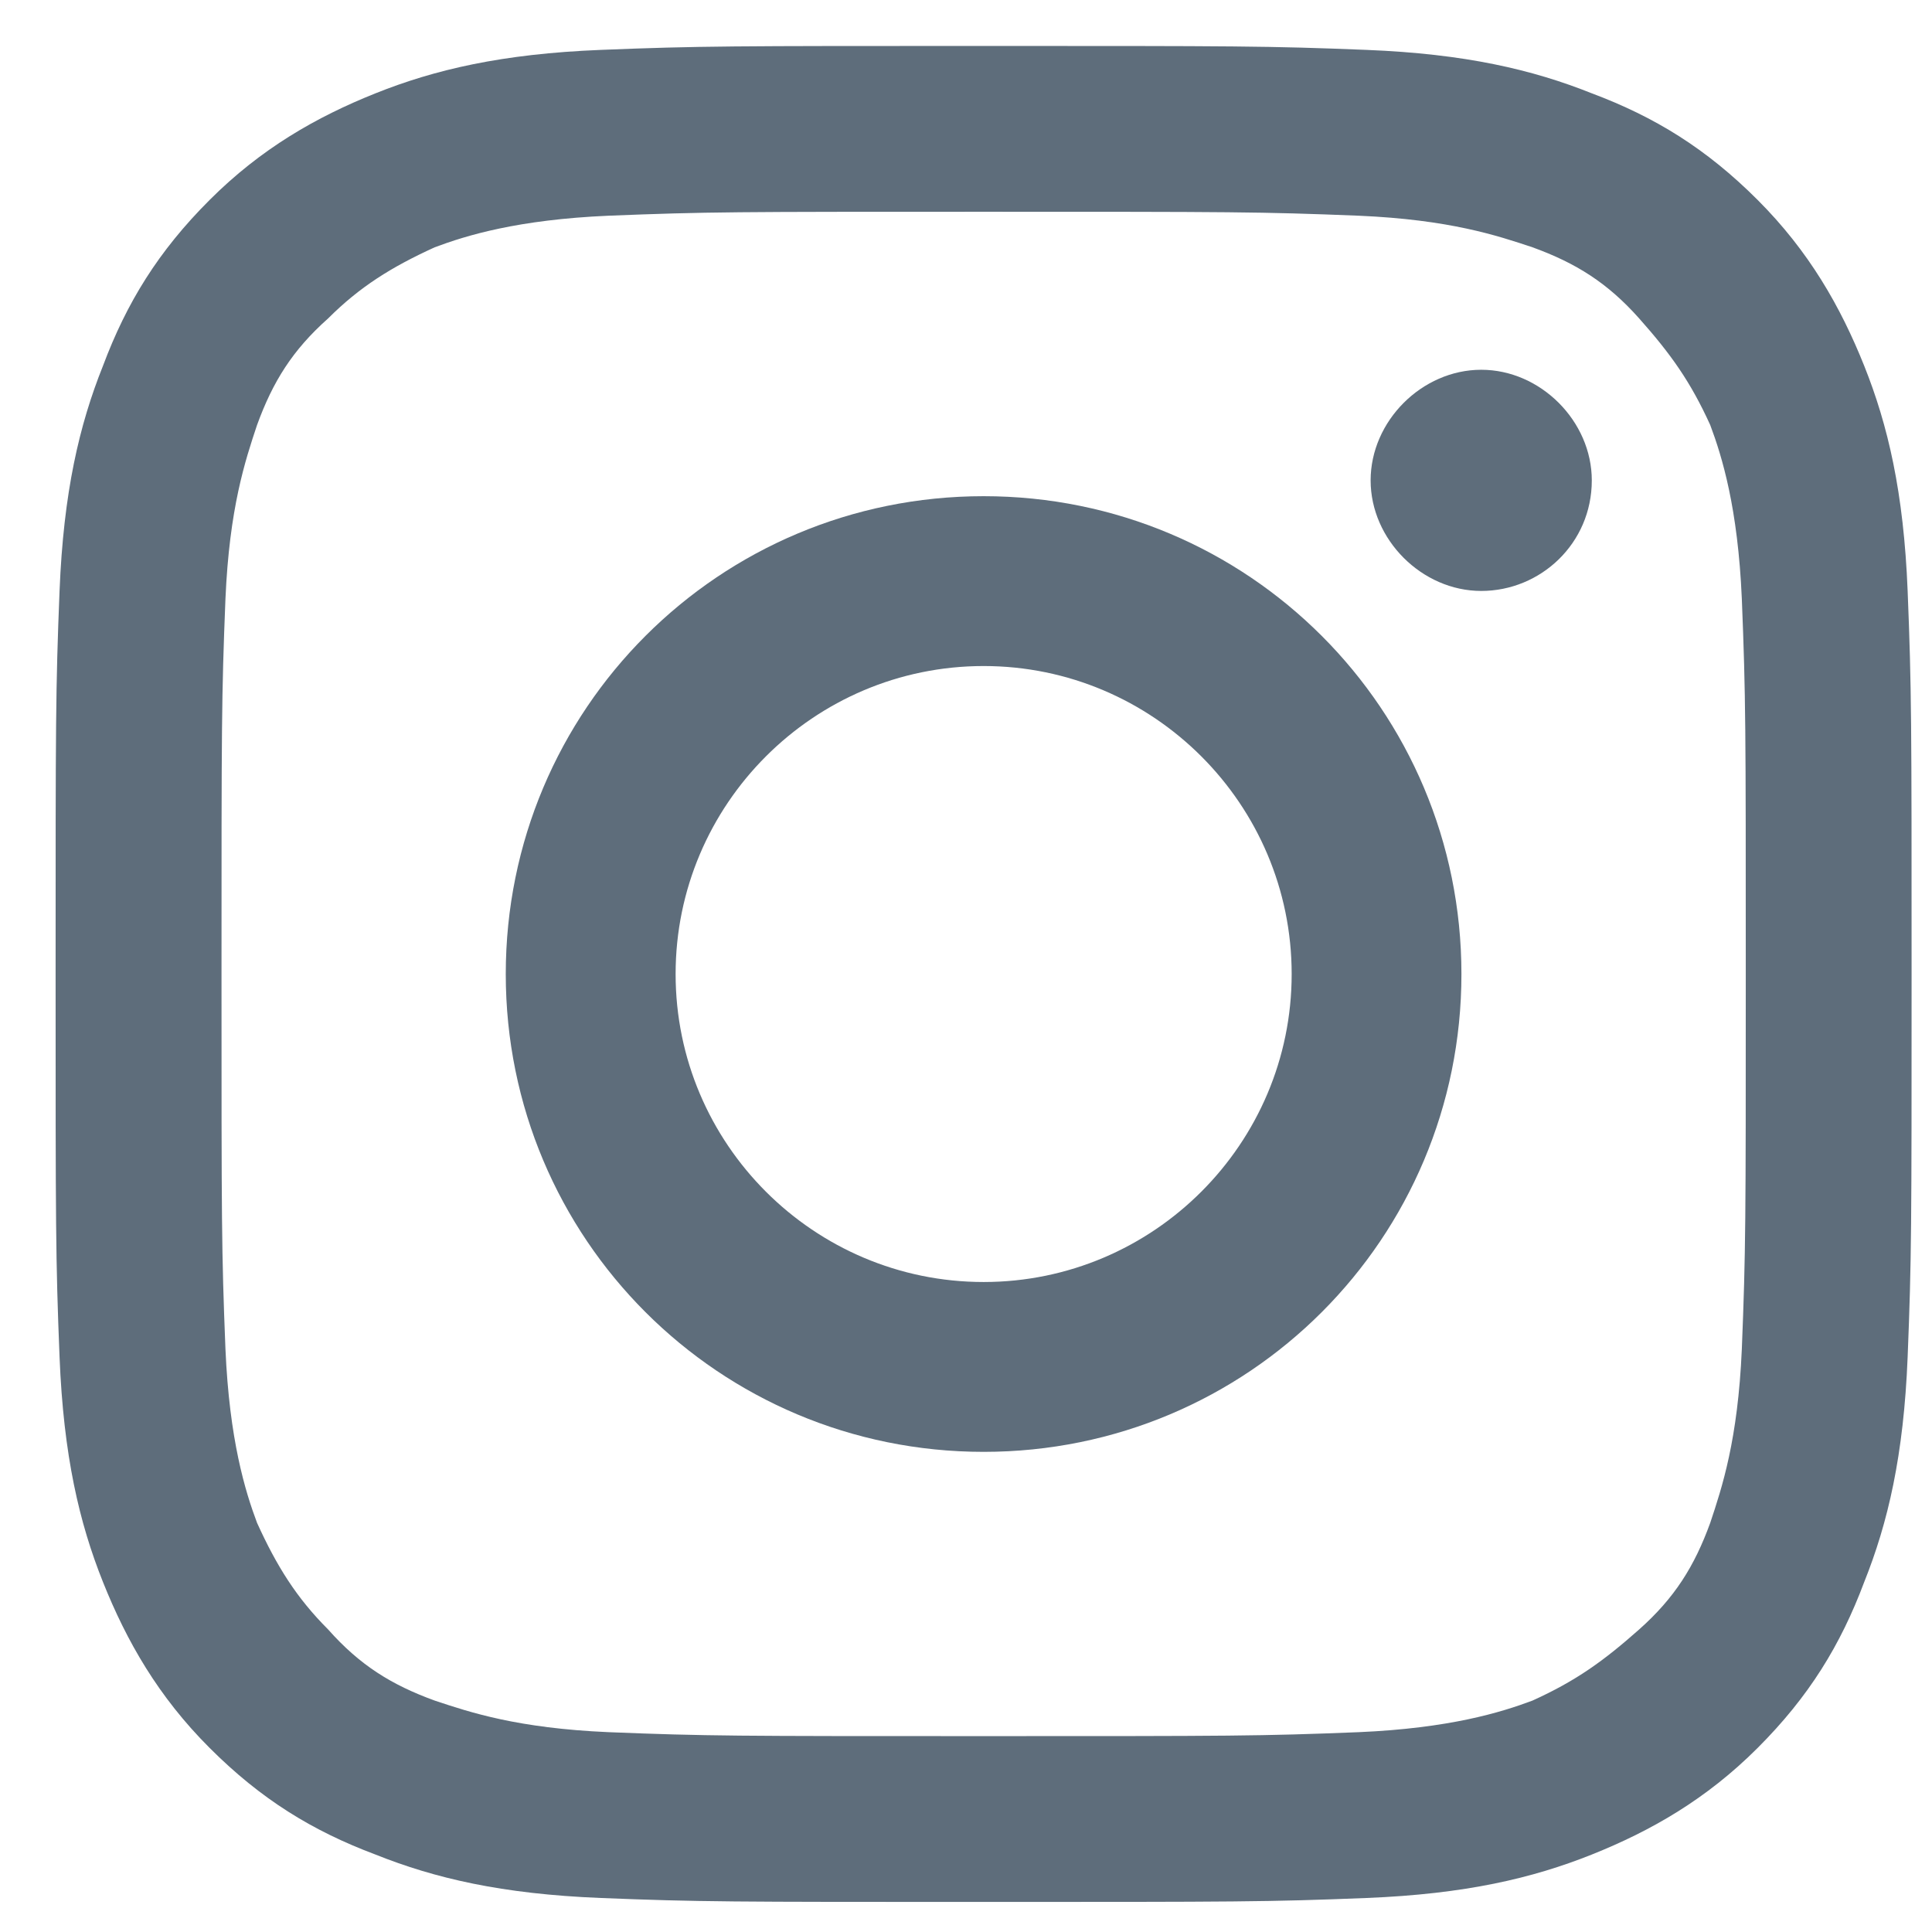 <svg width="23" height="23" viewBox="0 0 23 23" fill="none" xmlns="http://www.w3.org/2000/svg">
<path d="M11.71 2.521C14.671 2.521 15.001 2.521 16.176 2.568C17.257 2.615 17.821 2.803 18.244 2.944C18.762 3.132 19.138 3.368 19.514 3.791C19.89 4.214 20.125 4.543 20.36 5.06C20.501 5.436 20.689 6.047 20.736 7.128C20.783 8.304 20.783 8.633 20.783 11.595C20.783 14.556 20.783 14.885 20.736 16.061C20.689 17.142 20.501 17.706 20.36 18.129C20.172 18.646 19.937 19.022 19.514 19.398C19.09 19.774 18.762 20.01 18.244 20.245C17.868 20.386 17.257 20.574 16.176 20.621C15.001 20.668 14.671 20.668 11.71 20.668C8.748 20.668 8.419 20.668 7.244 20.621C6.162 20.574 5.598 20.386 5.175 20.245C4.658 20.057 4.282 19.822 3.906 19.398C3.53 19.022 3.295 18.646 3.06 18.129C2.919 17.753 2.731 17.142 2.684 16.061C2.637 14.885 2.637 14.556 2.637 11.595C2.637 8.633 2.637 8.304 2.684 7.128C2.731 6.047 2.919 5.483 3.06 5.06C3.248 4.543 3.483 4.167 3.906 3.791C4.282 3.415 4.658 3.18 5.175 2.944C5.551 2.803 6.162 2.615 7.244 2.568C8.419 2.521 8.748 2.521 11.71 2.521ZM11.71 0.547C8.701 0.547 8.325 0.547 7.15 0.594C5.974 0.641 5.175 0.829 4.47 1.111C3.765 1.393 3.107 1.769 2.496 2.38C1.884 2.991 1.508 3.603 1.226 4.355C0.944 5.06 0.756 5.859 0.709 7.034C0.662 8.21 0.662 8.586 0.662 11.595C0.662 14.603 0.662 14.979 0.709 16.155C0.756 17.33 0.944 18.129 1.226 18.834C1.508 19.539 1.884 20.198 2.496 20.809C3.107 21.42 3.718 21.796 4.47 22.078C5.175 22.36 5.974 22.548 7.15 22.595C8.325 22.642 8.701 22.642 11.71 22.642C14.719 22.642 15.095 22.642 16.27 22.595C17.445 22.548 18.244 22.36 18.95 22.078C19.655 21.796 20.313 21.42 20.924 20.809C21.535 20.198 21.911 19.586 22.193 18.834C22.475 18.129 22.663 17.33 22.71 16.155C22.757 14.979 22.757 14.603 22.757 11.595C22.757 8.586 22.757 8.21 22.71 7.034C22.663 5.859 22.475 5.06 22.193 4.355C21.911 3.65 21.535 2.991 20.924 2.38C20.313 1.769 19.702 1.393 18.95 1.111C18.244 0.829 17.445 0.641 16.27 0.594C15.095 0.547 14.719 0.547 11.71 0.547Z" fill="#5E6D7B"/>
<path d="M11.71 5.907C8.56 5.907 6.021 8.446 6.021 11.596C6.021 14.745 8.56 17.284 11.71 17.284C14.86 17.284 17.398 14.745 17.398 11.596C17.398 8.446 14.86 5.907 11.71 5.907ZM11.71 15.262C9.688 15.262 8.043 13.617 8.043 11.596C8.043 9.574 9.688 7.929 11.71 7.929C13.731 7.929 15.377 9.574 15.377 11.596C15.377 13.617 13.731 15.262 11.71 15.262Z" fill="#5E6D7B"/>
<path d="M18.95 5.719C18.95 6.471 18.339 7.035 17.634 7.035C16.928 7.035 16.317 6.424 16.317 5.719C16.317 5.013 16.928 4.402 17.634 4.402C18.339 4.402 18.95 5.013 18.95 5.719Z" fill="#5E6D7B"/>
</svg>
